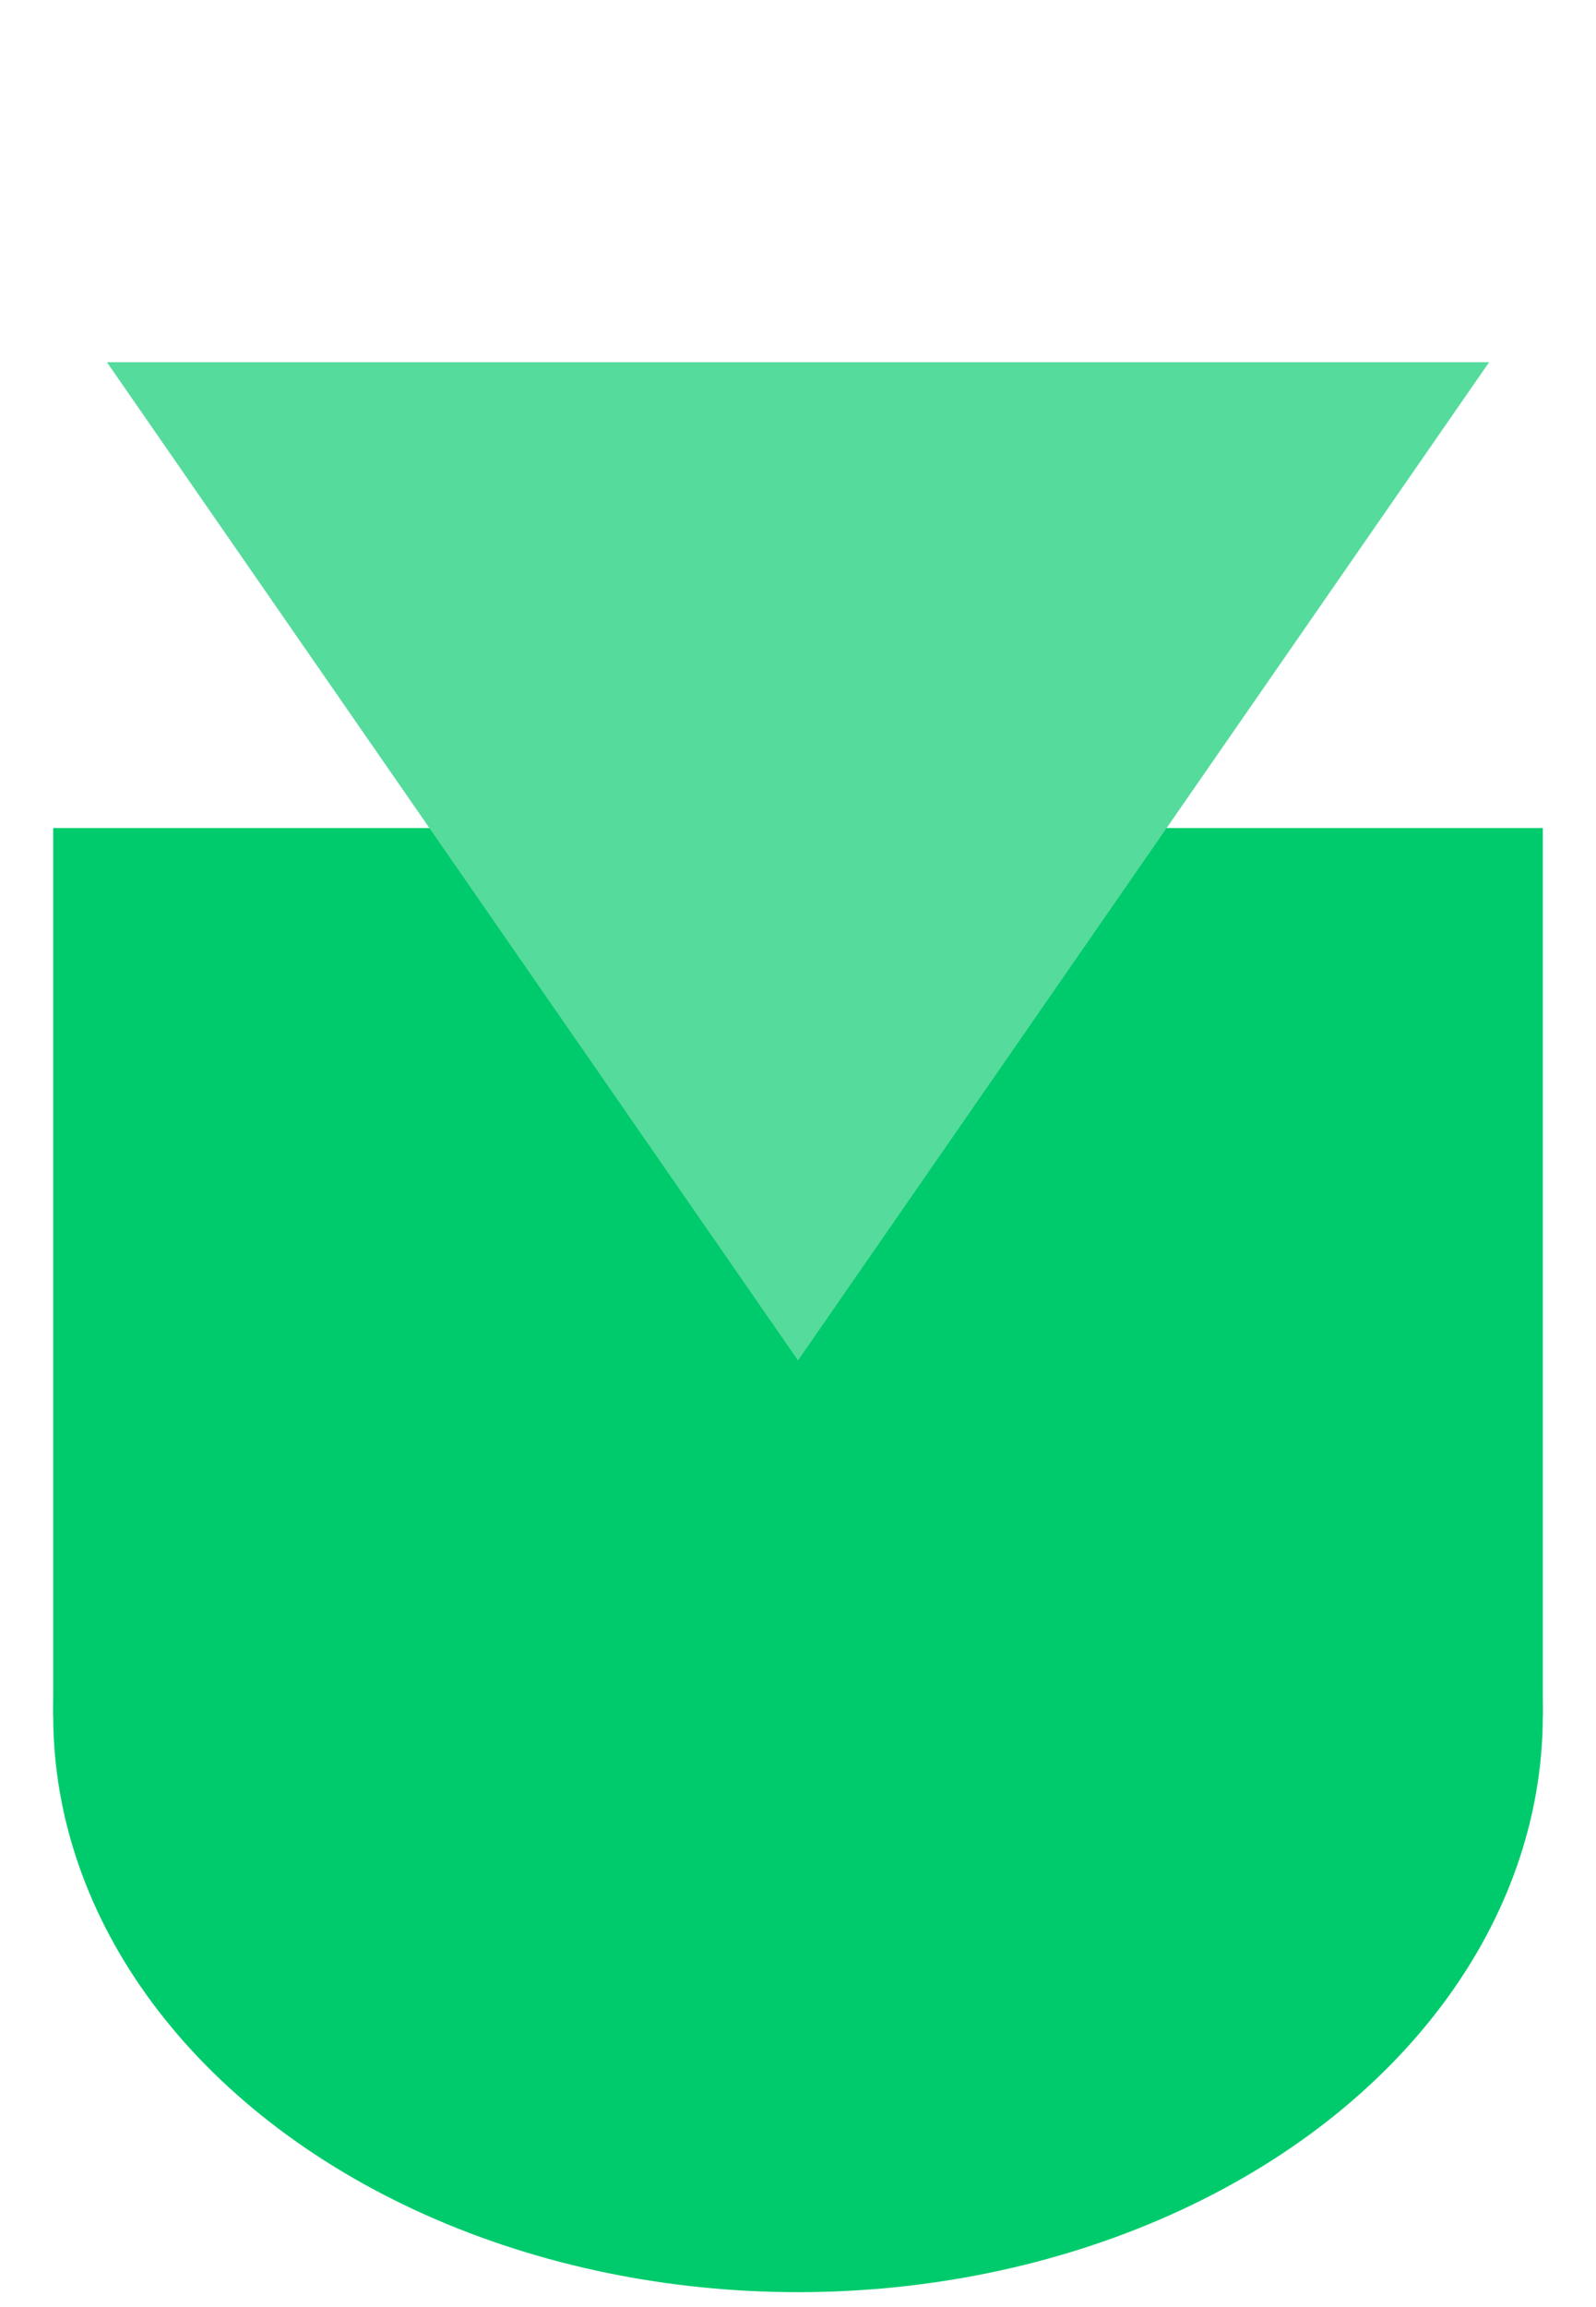<svg xmlns="http://www.w3.org/2000/svg" width="36" height="52" viewBox="0 0 36 52" fill="none">
    <ellipse cx="18" cy="38.664" rx="16.8" ry="13" transform="rotate(180 18 38.664)" fill="#00CB6C"/>
    <rect x="34.8" y="38.664" width="33.6" height="20" transform="rotate(180 34.8 38.664)" fill="#00CB6C"/>
    <path d="M18 30.664L2.412 8.164L33.589 8.164L18 30.664Z" fill="#55DB9C"/>
</svg>